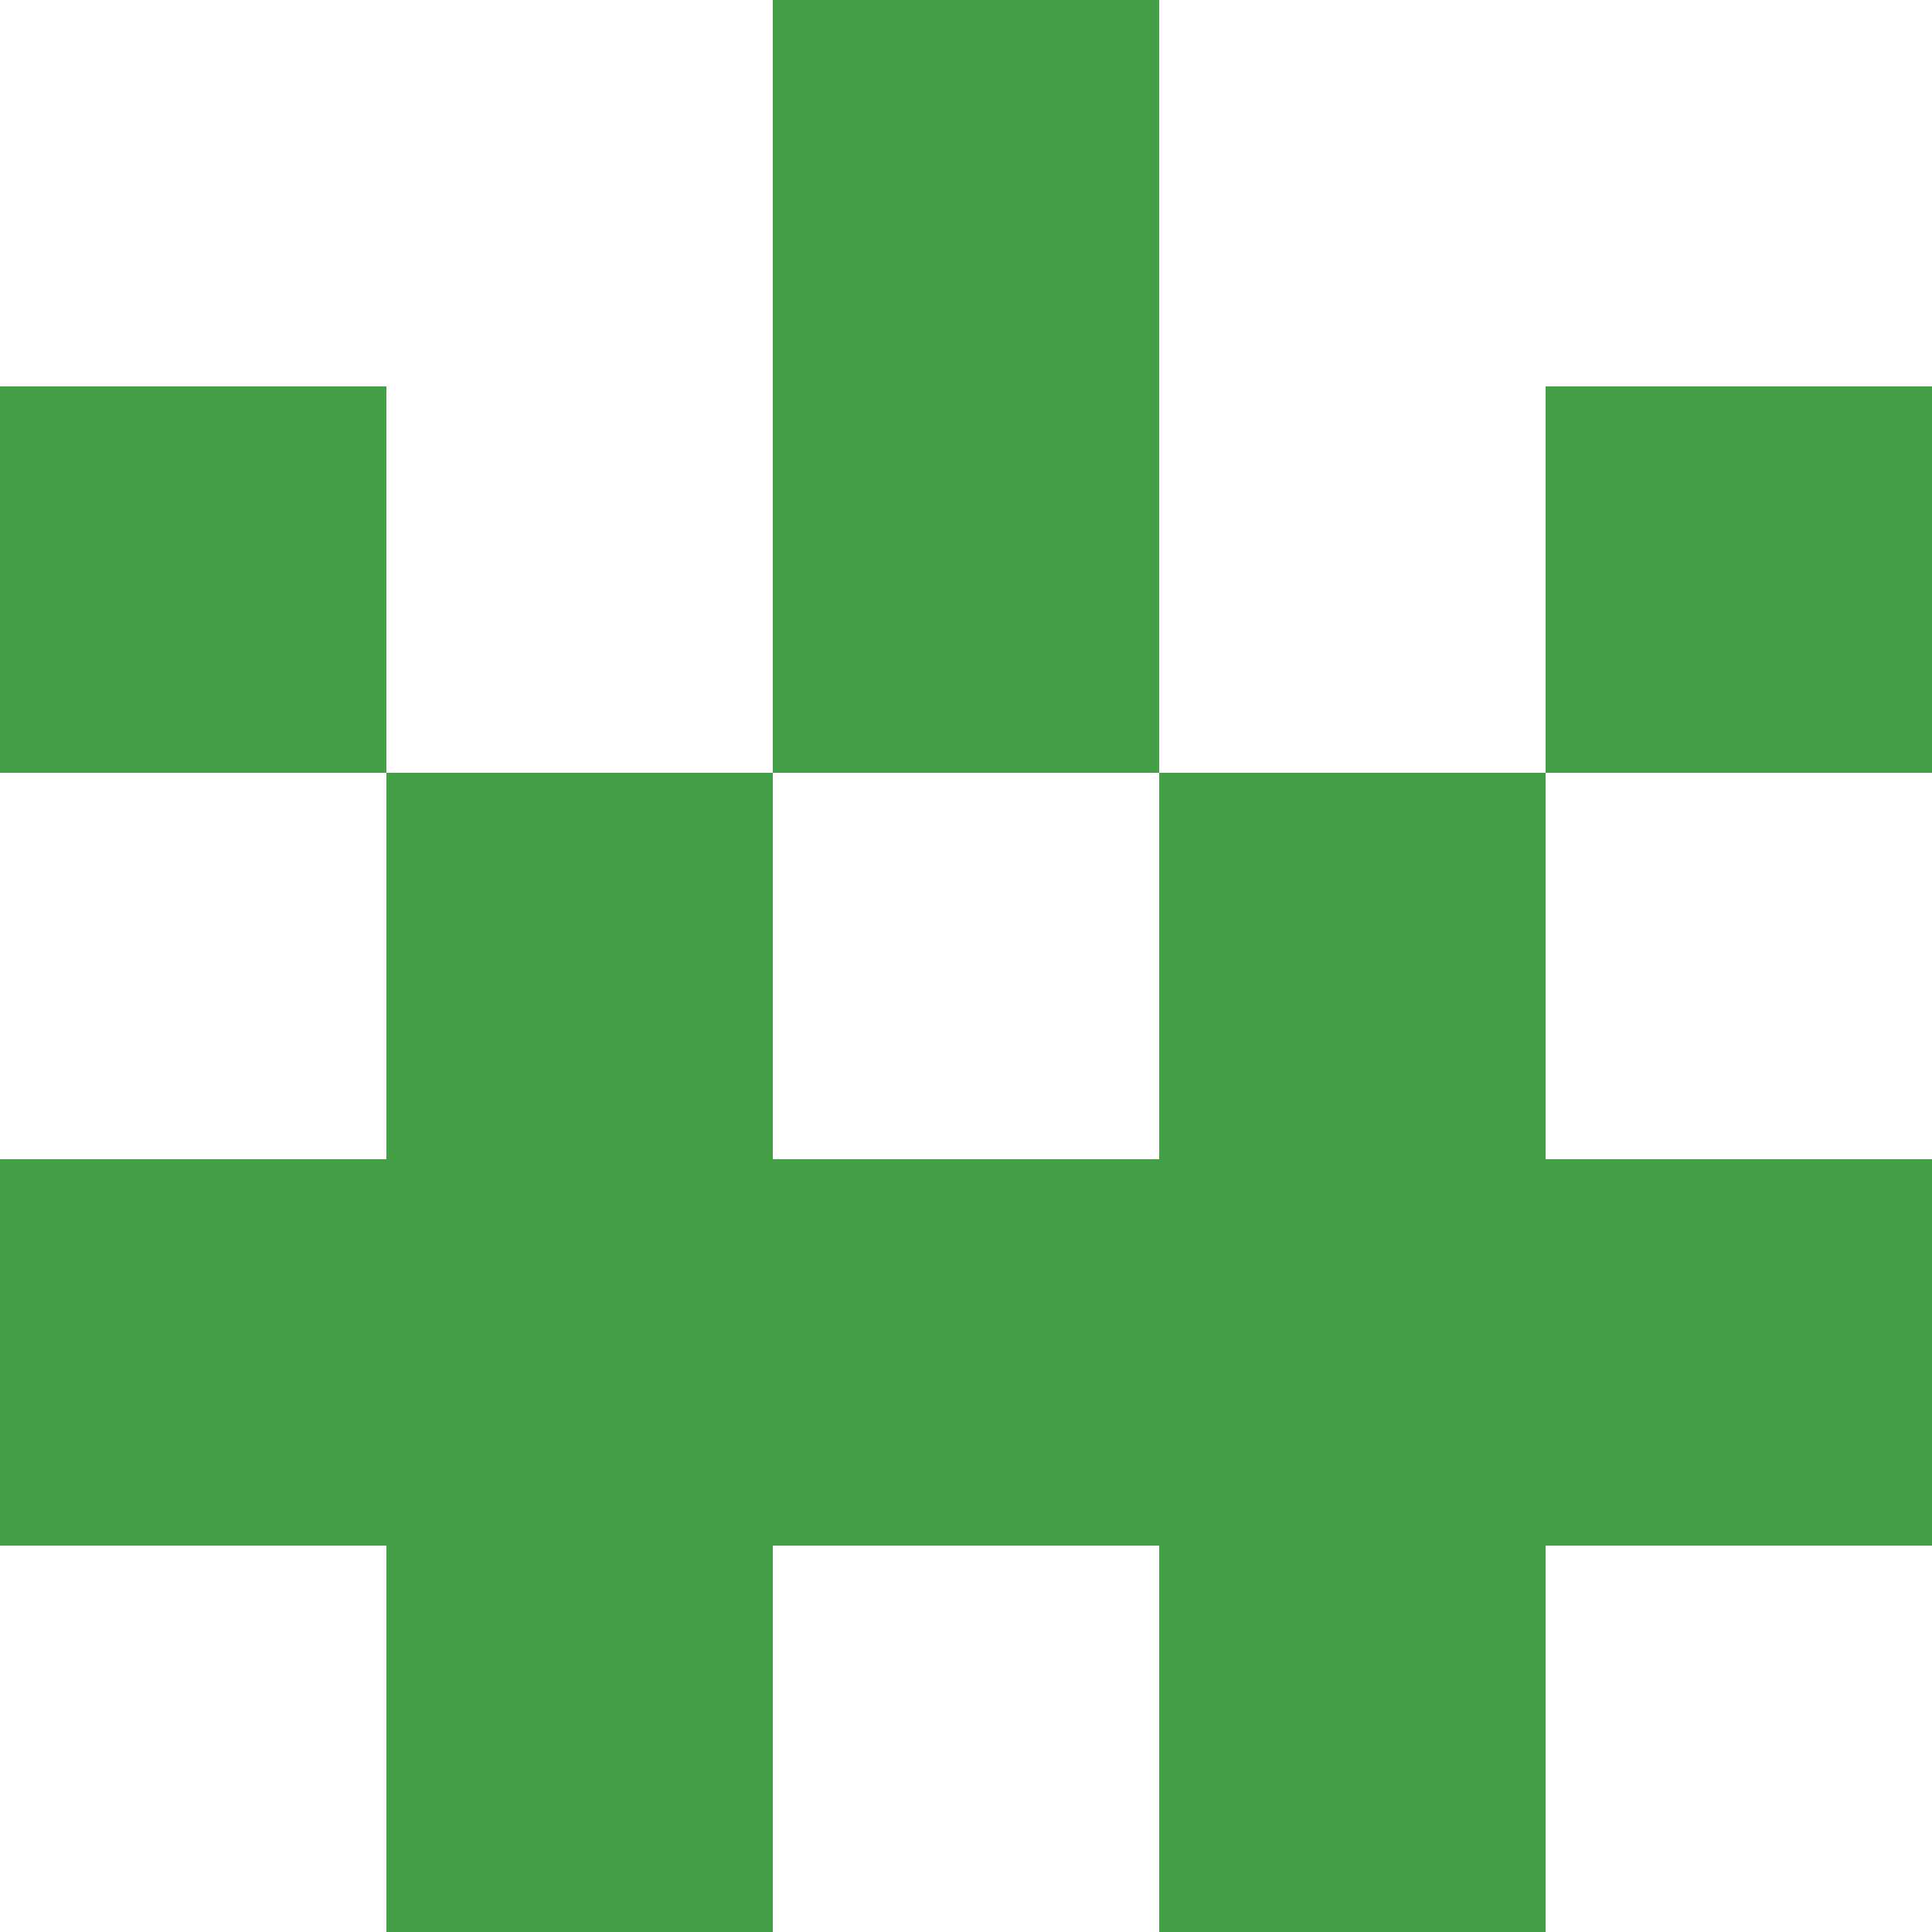 <svg xmlns="http://www.w3.org/2000/svg" version="1.1" xmlns:xlink="http://www.w3.org/1999/xlink" width="5" height="5"><svg xmlns="http://www.w3.org/2000/svg" viewBox="0 0 5 5" fill="none" shape-rendering="crispEdges"><mask id="SvgjsMask1010"><rect width="5" height="5" rx="0" ry="0" x="0" y="0" fill="#fff"></rect></mask><g mask="url(#viewboxMask)"><path fill="#43a047" d="M2 0h1v1H2z"></path><path d="M0 1h1v1H0V1ZM4 1h1v1H4V1ZM3 1H2v1h1V1Z" fill="#43a047"></path><path d="M2 2H1v1h1V2ZM4 2H3v1h1V2Z" fill="#43a047"></path><path fill="#43a047" d="M0 3h5v1H0z"></path><path d="M2 4H1v1h1V4ZM4 4H3v1h1V4Z" fill="#43a047"></path></g></svg><style>@media (prefers-color-scheme: light) { :root { filter: none; } }
@media (prefers-color-scheme: dark) { :root { filter: none; } }
</style></svg>